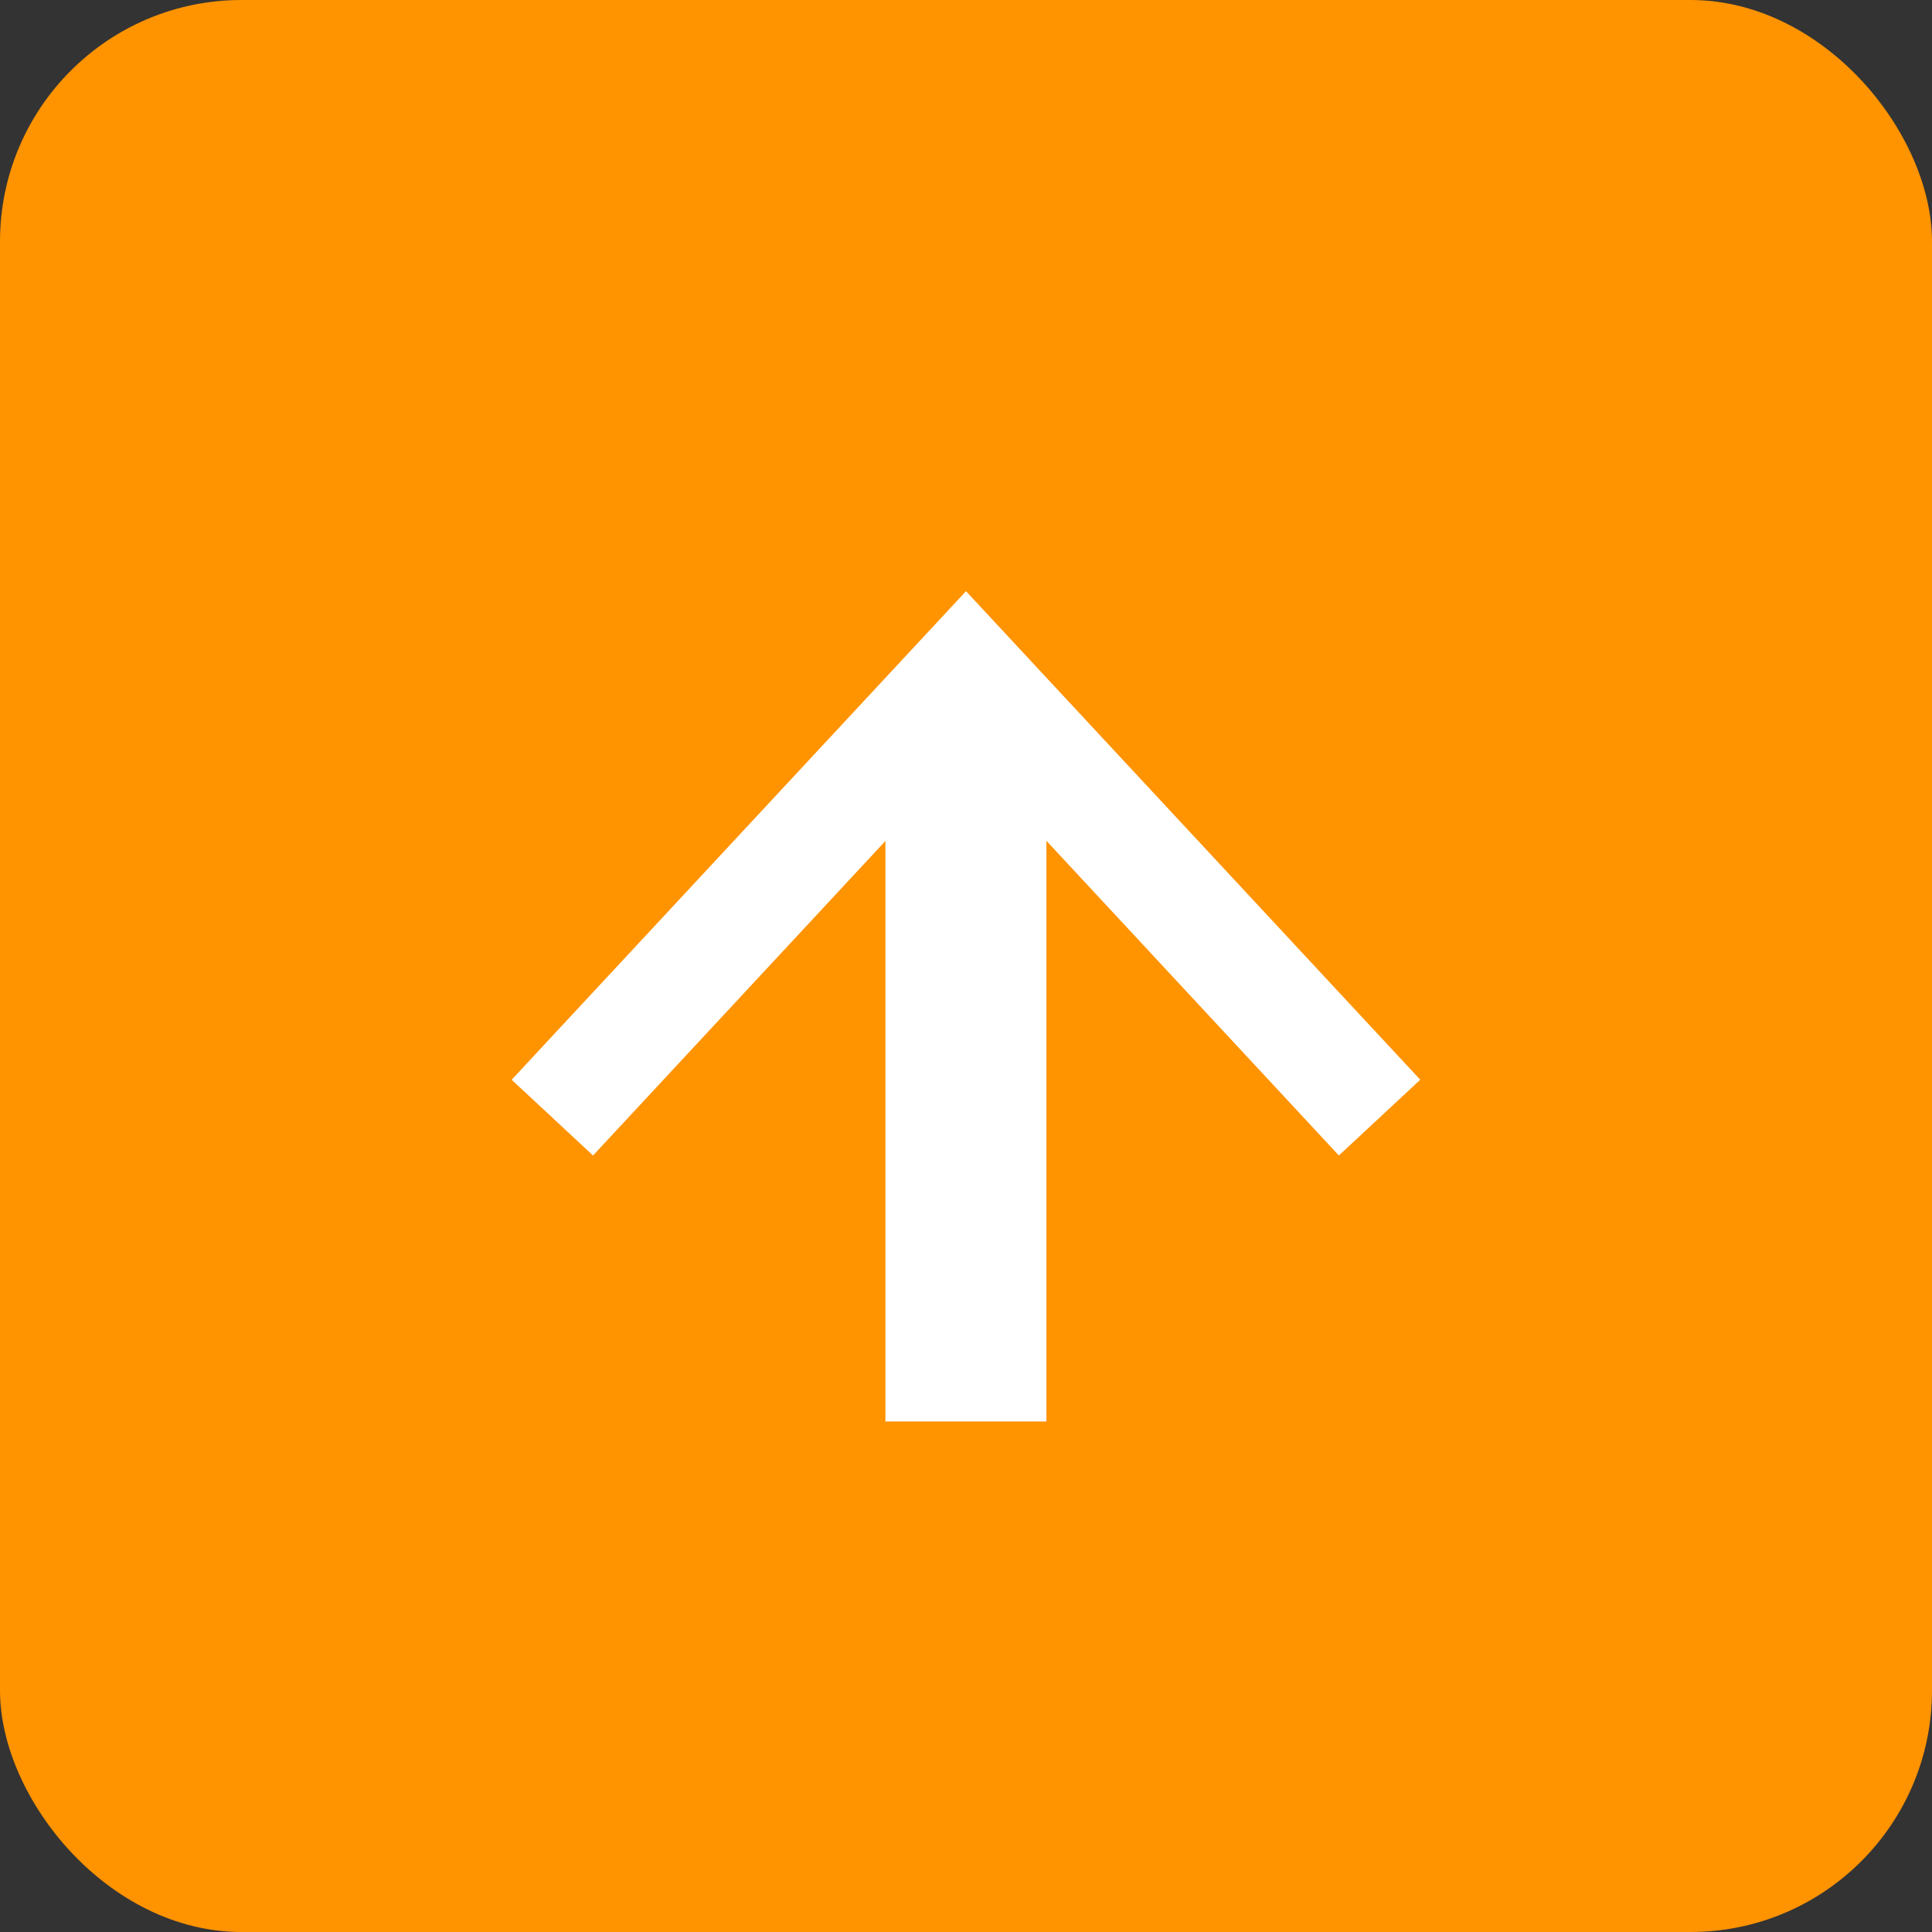 <svg xmlns="http://www.w3.org/2000/svg" xmlns:xlink="http://www.w3.org/1999/xlink" width="24" height="24" viewBox="0 0 24 24">
  <rect x="0" y="0" width="24" height="24" fill="#333333" stroke="none"/>
  <defs>
    <clipPath id="clip-path">
      <rect id="Rectangle_17" data-name="Rectangle 17" width="11.287" height="10.314" transform="translate(0 0)" fill="none" stroke="#fff" stroke-width="1"/>
    </clipPath>
  </defs>
  <g id="arrowUp" transform="translate(-3011 -4486)">
    <rect id="Rectangle_13" data-name="Rectangle 13" width="24" height="24" rx="3" transform="translate(3011 4486)" fill="#ff9300"/>
    <g id="Group_10" data-name="Group 10" transform="translate(3017.356 4493.344)">
      <g id="Group_9" data-name="Group 9">
        <g id="Group_8" data-name="Group 8" clip-path="url(#clip-path)">
          <line id="Line_1" data-name="Line 1" y1="8.817" transform="translate(5.643 1.497)" fill="none" stroke="#fff" stroke-miterlimit="10" stroke-width="2"/>
        </g>
      </g>
      <path id="Path_17" data-name="Path 17" d="M5.644,0,0,6.069l1.011.941L5.644,2.026,10.276,7.01l1.011-.941Z" fill="#fff"/>
    </g>
  </g>
</svg>
